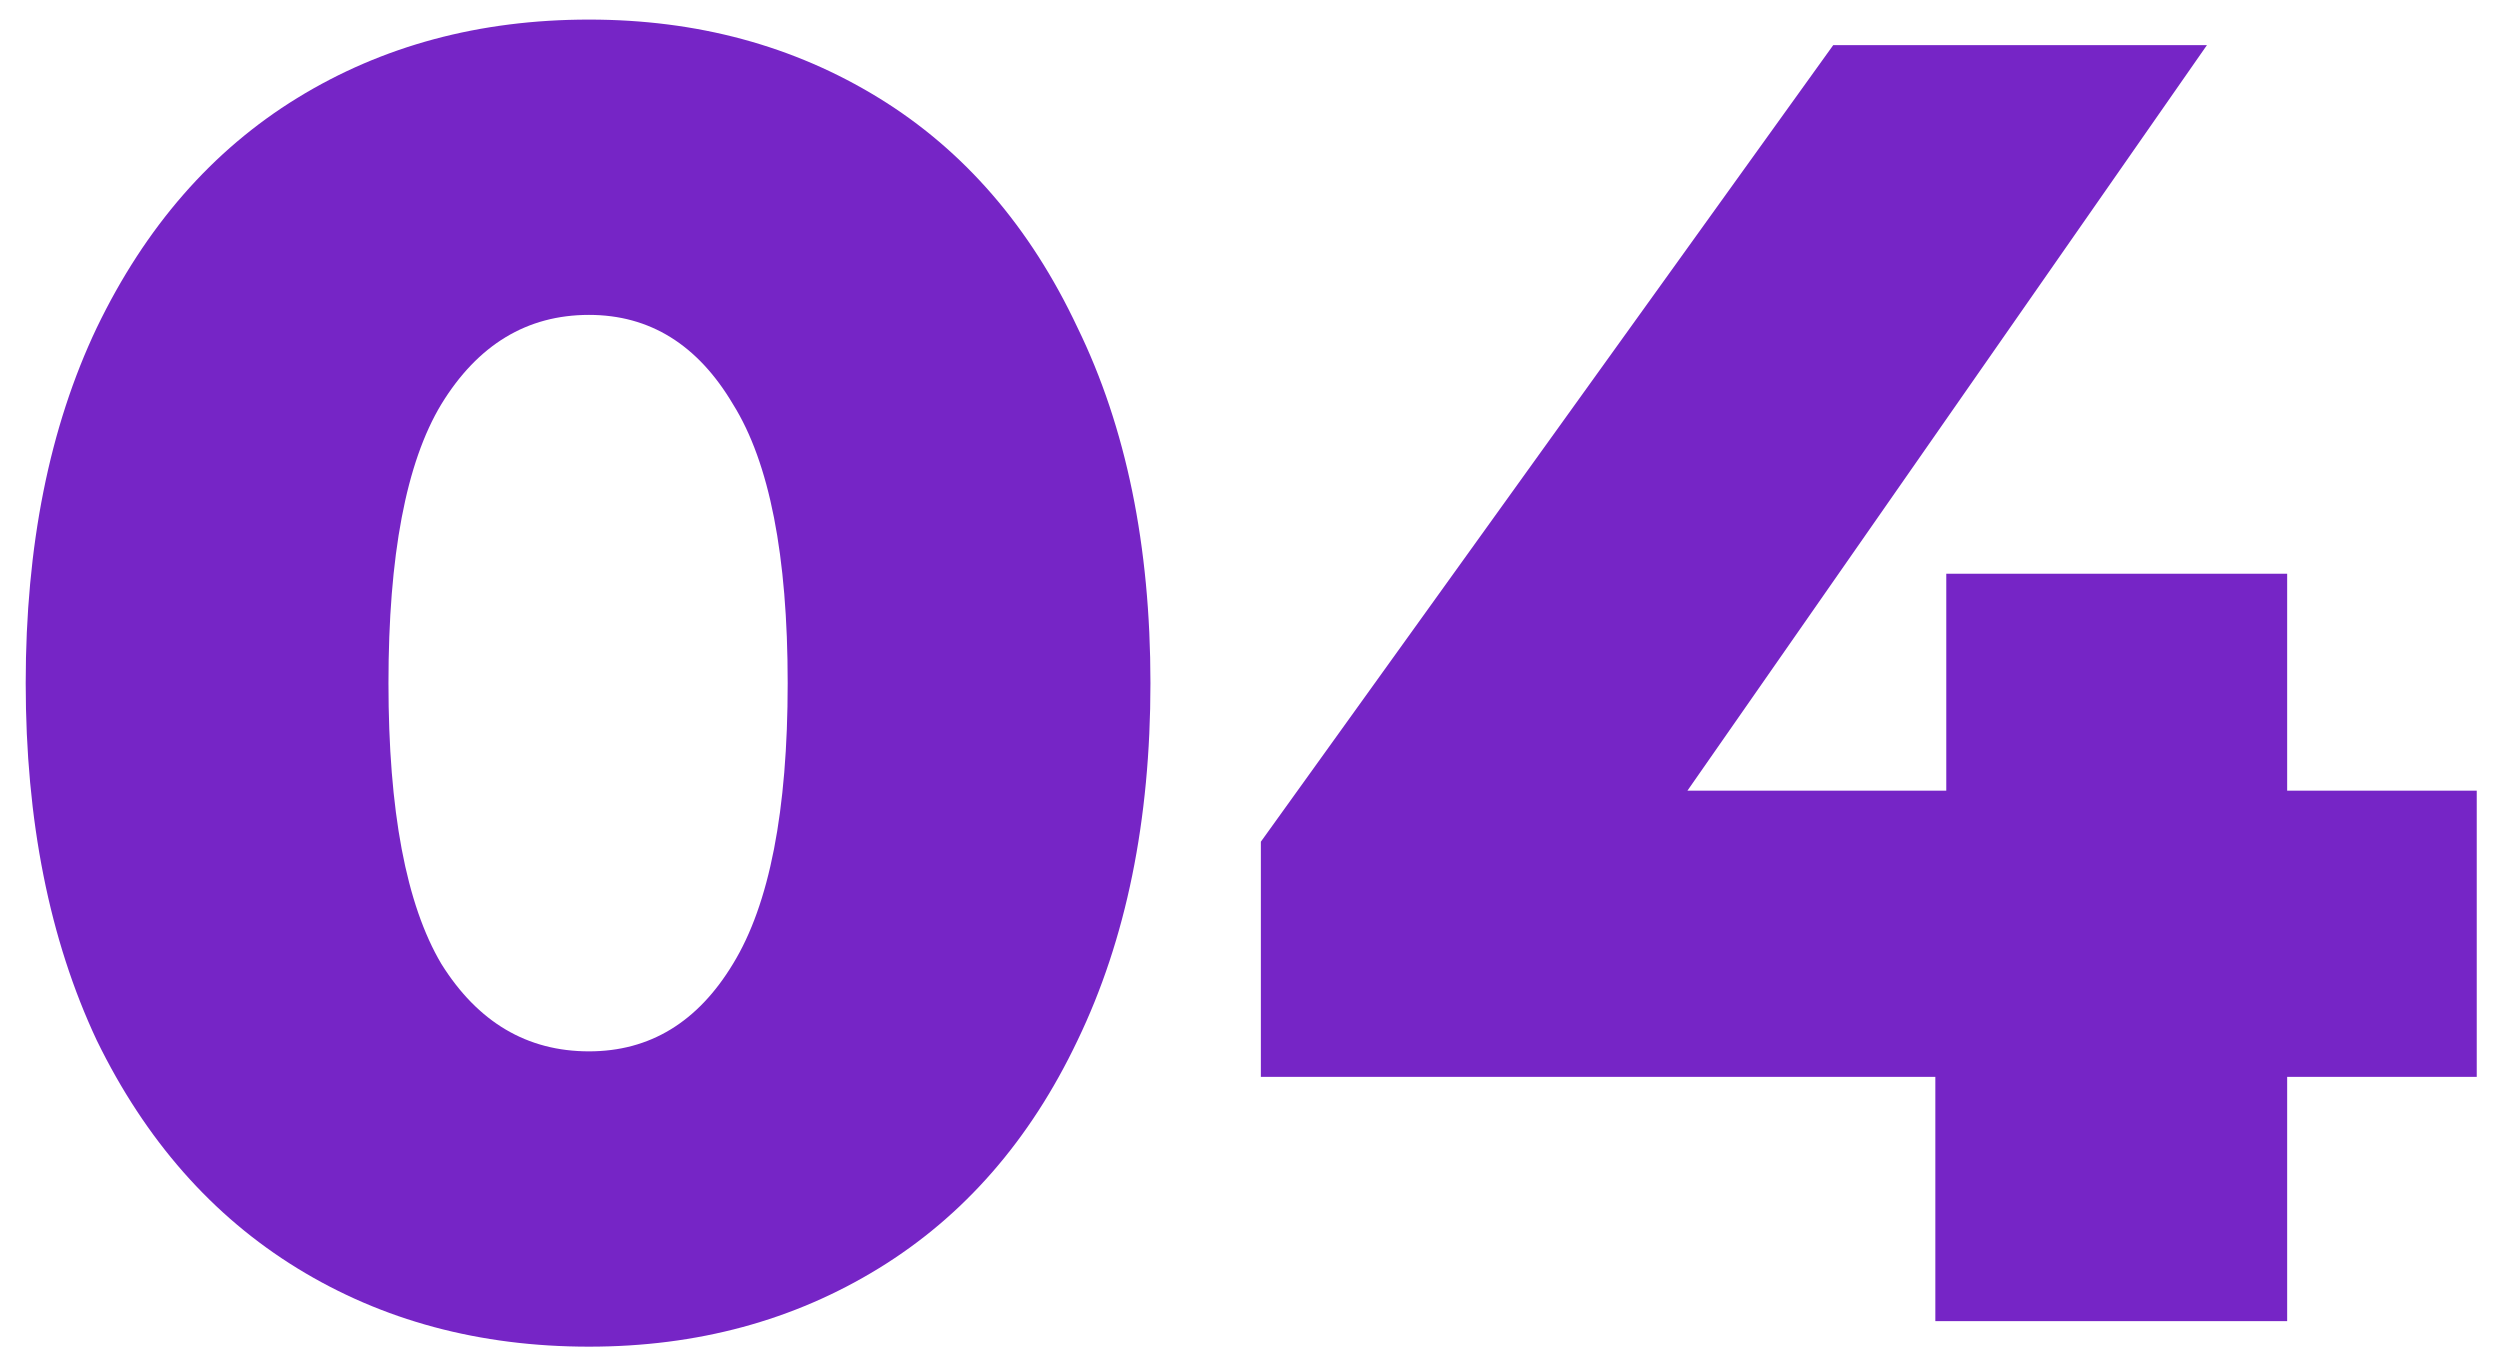 <?xml version="1.0" encoding="UTF-8"?> <svg xmlns="http://www.w3.org/2000/svg" width="96" height="52" viewBox="0 0 96 52" fill="none"> <path d="M22.617 51.712C18.417 51.712 14.684 50.709 11.417 48.702C8.151 46.696 5.584 43.779 3.717 39.952C1.897 36.079 0.987 31.506 0.987 26.232C0.987 20.959 1.897 16.409 3.717 12.582C5.584 8.709 8.151 5.769 11.417 3.762C14.684 1.756 18.417 0.752 22.617 0.752C26.771 0.752 30.481 1.756 33.747 3.762C37.014 5.769 39.557 8.709 41.377 12.582C43.244 16.409 44.177 20.959 44.177 26.232C44.177 31.506 43.244 36.079 41.377 39.952C39.557 43.779 37.014 46.696 33.747 48.702C30.481 50.709 26.771 51.712 22.617 51.712ZM22.617 40.372C24.951 40.372 26.794 39.252 28.147 37.012C29.547 34.726 30.247 31.132 30.247 26.232C30.247 21.332 29.547 17.762 28.147 15.522C26.794 13.236 24.951 12.092 22.617 12.092C20.237 12.092 18.347 13.236 16.947 15.522C15.594 17.762 14.917 21.332 14.917 26.232C14.917 31.132 15.594 34.726 16.947 37.012C18.347 39.252 20.237 40.372 22.617 40.372ZM95.107 41.352H87.827V50.732H74.317V41.352H48.417V32.322L70.397 1.732H84.747L64.797 30.362H74.737V22.032H87.827V30.362H95.107V41.352Z" fill="#7625C6"></path> </svg> 